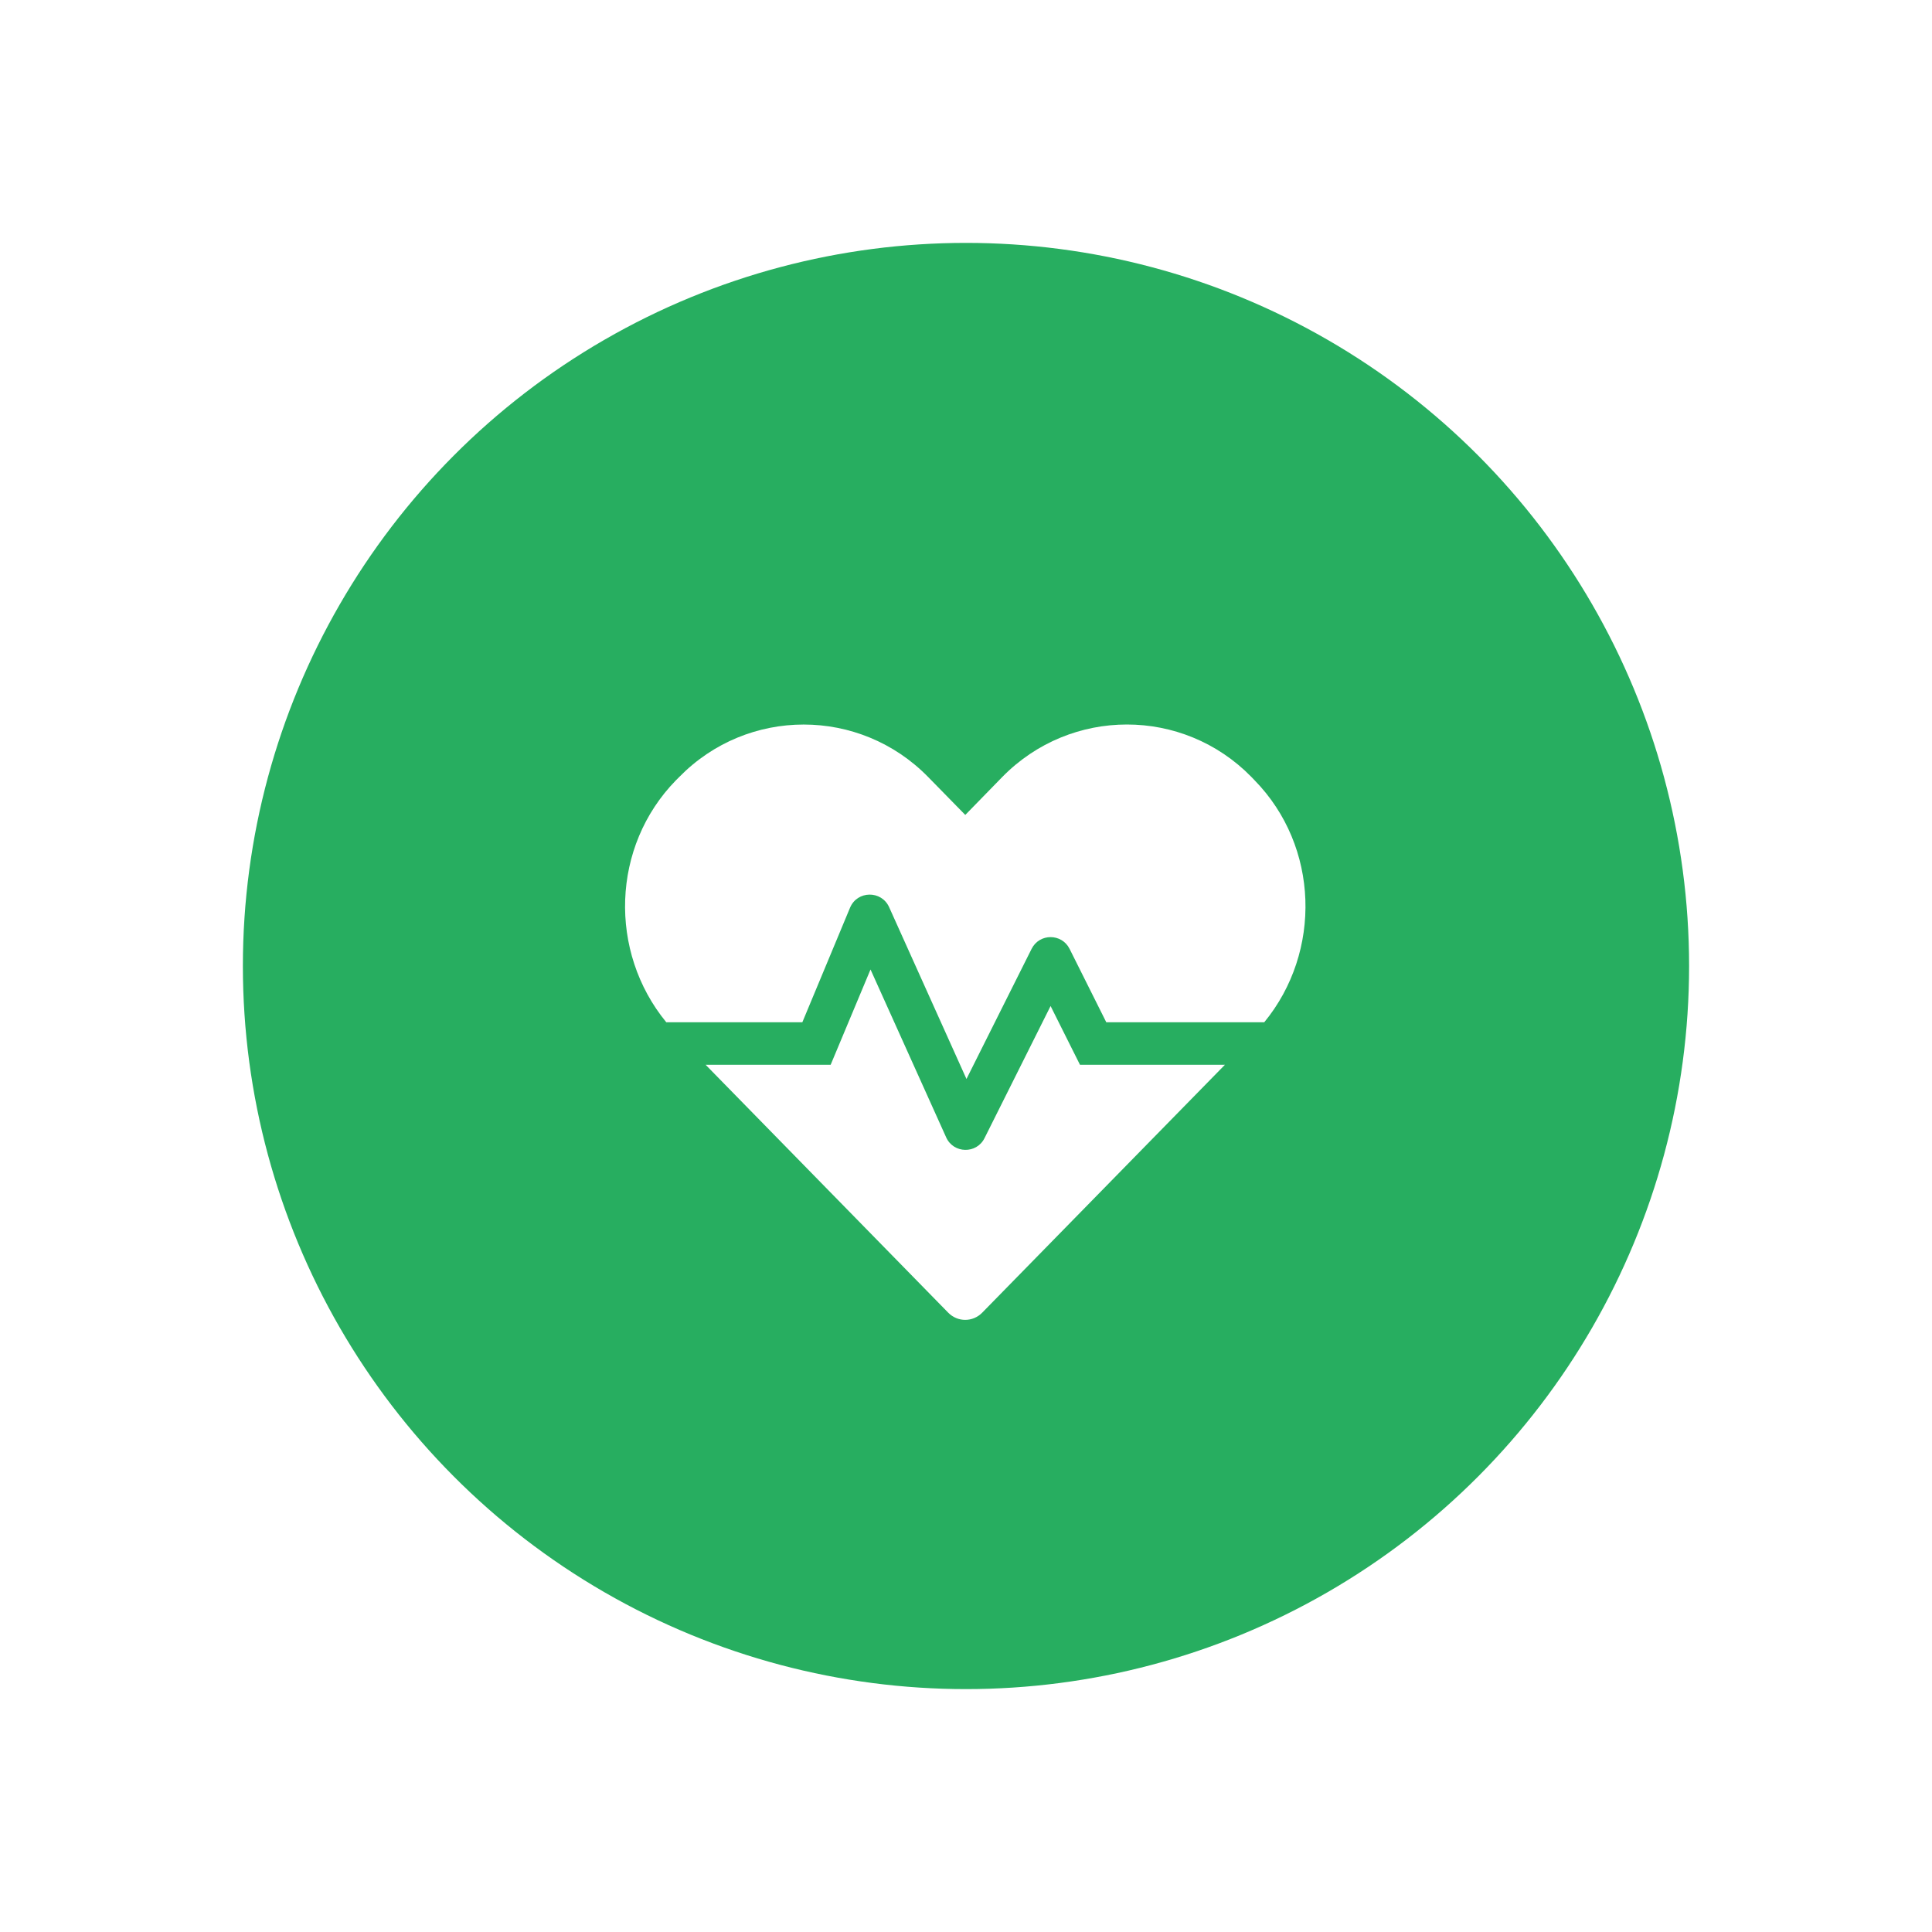 <svg width="136" height="136" viewBox="0 0 136 136" fill="none" xmlns="http://www.w3.org/2000/svg">
<g filter="url(#filter0_d_1136_3694)">
<circle cx="64" cy="64" r="60" fill="white"/>
<circle cx="63.999" cy="64" r="50.902" fill="#27AE60"/>
<g filter="url(#filter1_d_1136_3694)">
<path d="M69.954 62.817L65.305 72.115C64.744 73.247 63.116 73.21 62.602 72.059L57.279 60.245L54.473 66.952H45.67L62.742 84.398C63.406 85.081 64.482 85.081 65.146 84.398L82.227 66.952H72.022L69.954 62.817ZM84.313 46.924L84.089 46.69C79.271 41.77 71.385 41.77 66.558 46.69L63.949 49.366L61.339 46.7C56.521 41.77 48.626 41.77 43.809 46.7L43.584 46.924C39.029 51.583 38.832 59.001 42.901 63.959H52.48L55.838 55.895C56.343 54.688 58.046 54.66 58.589 55.858L64.033 67.953L68.617 58.795C69.168 57.691 70.74 57.691 71.292 58.795L73.874 63.959H84.996C89.065 59.001 88.869 51.583 84.313 46.924Z" fill="white"/>
</g>
</g>
<defs>
<filter id="filter0_d_1136_3694" x="0" y="0" width="136" height="136" filterUnits="userSpaceOnUse" color-interpolation-filters="sRGB">
<feFlood flood-opacity="0" result="BackgroundImageFix"/>
<feColorMatrix in="SourceAlpha" type="matrix" values="0 0 0 0 0 0 0 0 0 0 0 0 0 0 0 0 0 0 127 0" result="hardAlpha"/>
<feOffset dx="4" dy="4"/>
<feGaussianBlur stdDeviation="4"/>
<feComposite in2="hardAlpha" operator="out"/>
<feColorMatrix type="matrix" values="0 0 0 0 0 0 0 0 0 0 0 0 0 0 0 0 0 0 0.15 0"/>
<feBlend mode="normal" in2="BackgroundImageFix" result="effect1_dropShadow_1136_3694"/>
<feBlend mode="normal" in="SourceGraphic" in2="effect1_dropShadow_1136_3694" result="shape"/>
</filter>
<filter id="filter1_d_1136_3694" x="36" y="43" width="55.898" height="49.91" filterUnits="userSpaceOnUse" color-interpolation-filters="sRGB">
<feFlood flood-opacity="0" result="BackgroundImageFix"/>
<feColorMatrix in="SourceAlpha" type="matrix" values="0 0 0 0 0 0 0 0 0 0 0 0 0 0 0 0 0 0 127 0" result="hardAlpha"/>
<feOffset dy="4"/>
<feGaussianBlur stdDeviation="2"/>
<feComposite in2="hardAlpha" operator="out"/>
<feColorMatrix type="matrix" values="0 0 0 0 0 0 0 0 0 0 0 0 0 0 0 0 0 0 0.25 0"/>
<feBlend mode="normal" in2="BackgroundImageFix" result="effect1_dropShadow_1136_3694"/>
<feBlend mode="normal" in="SourceGraphic" in2="effect1_dropShadow_1136_3694" result="shape"/>
</filter>
</defs>
</svg>
